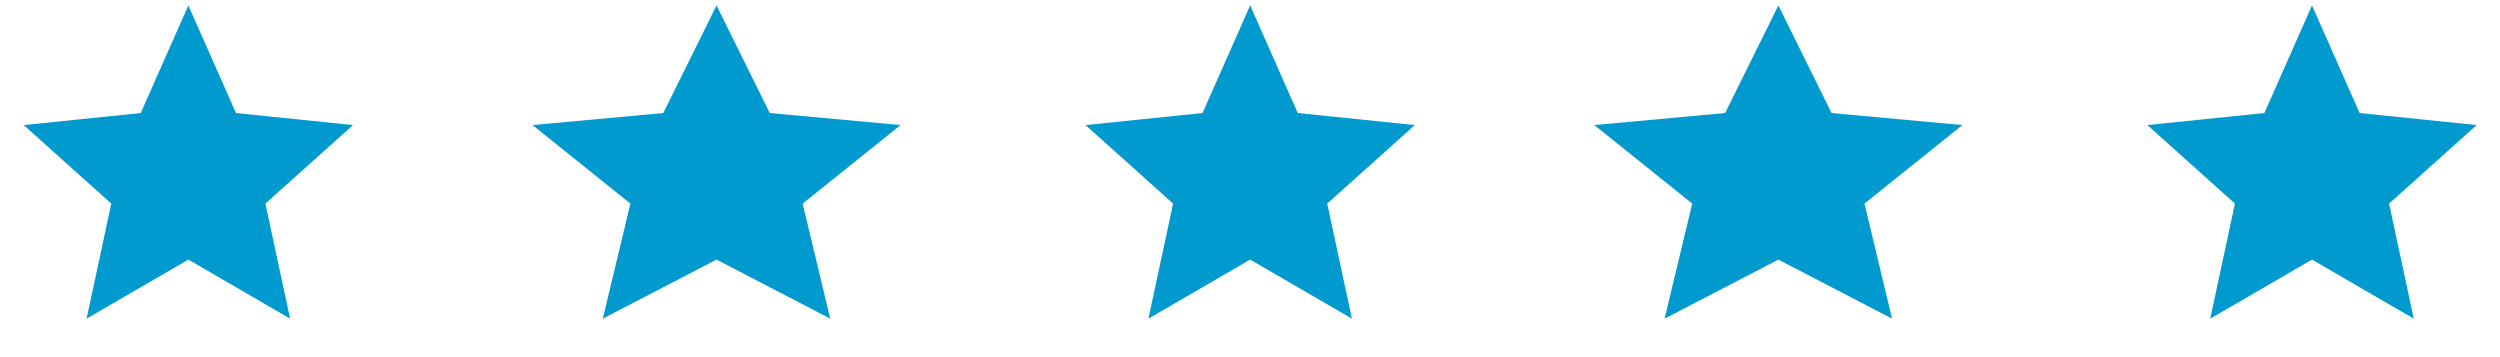 <svg width="147" height="21" viewBox="0 0 147 21" fill="none" xmlns="http://www.w3.org/2000/svg">
<g clip-path="url(#clip0_1376_95)">
<path d="M11.075 0.32L13.875 6.646L20.756 7.354L15.606 11.972L17.058 18.736L11.075 15.264L5.091 18.736L6.544 11.972L1.393 7.354L8.275 6.646L11.075 0.32Z" fill="#019ACE"/>
<path d="M73.509 0.32L76.31 6.646L83.191 7.354L78.04 11.972L79.493 18.736L73.509 15.264L67.526 18.736L68.978 11.972L63.828 7.354L70.709 6.646L73.509 0.32Z" fill="#019ACE"/>
<path d="M42.132 0.32L45.262 6.646L52.953 7.354L47.196 11.972L48.819 18.736L42.132 15.264L35.445 18.736L37.068 11.972L31.312 7.354L39.002 6.646L42.132 0.32Z" fill="#019ACE"/>
<path d="M104.567 0.32L107.696 6.646L115.387 7.354L109.631 11.972L111.254 18.736L104.567 15.264L97.879 18.736L99.503 11.972L93.746 7.354L101.437 6.646L104.567 0.32Z" fill="#019ACE"/>
<path d="M135.945 0.32L138.746 6.646L145.627 7.354L140.477 11.972L141.929 18.736L135.945 15.264L129.962 18.736L131.414 11.972L126.265 7.354L133.145 6.646L135.945 0.32Z" fill="#019ACE"/>
</g>
<defs>
<clipPath id="clip0_1376_95">
<rect width="145.909" height="20.359" fill="white" transform="translate(0.893 0.32)"/>
</clipPath>
</defs>
</svg>
